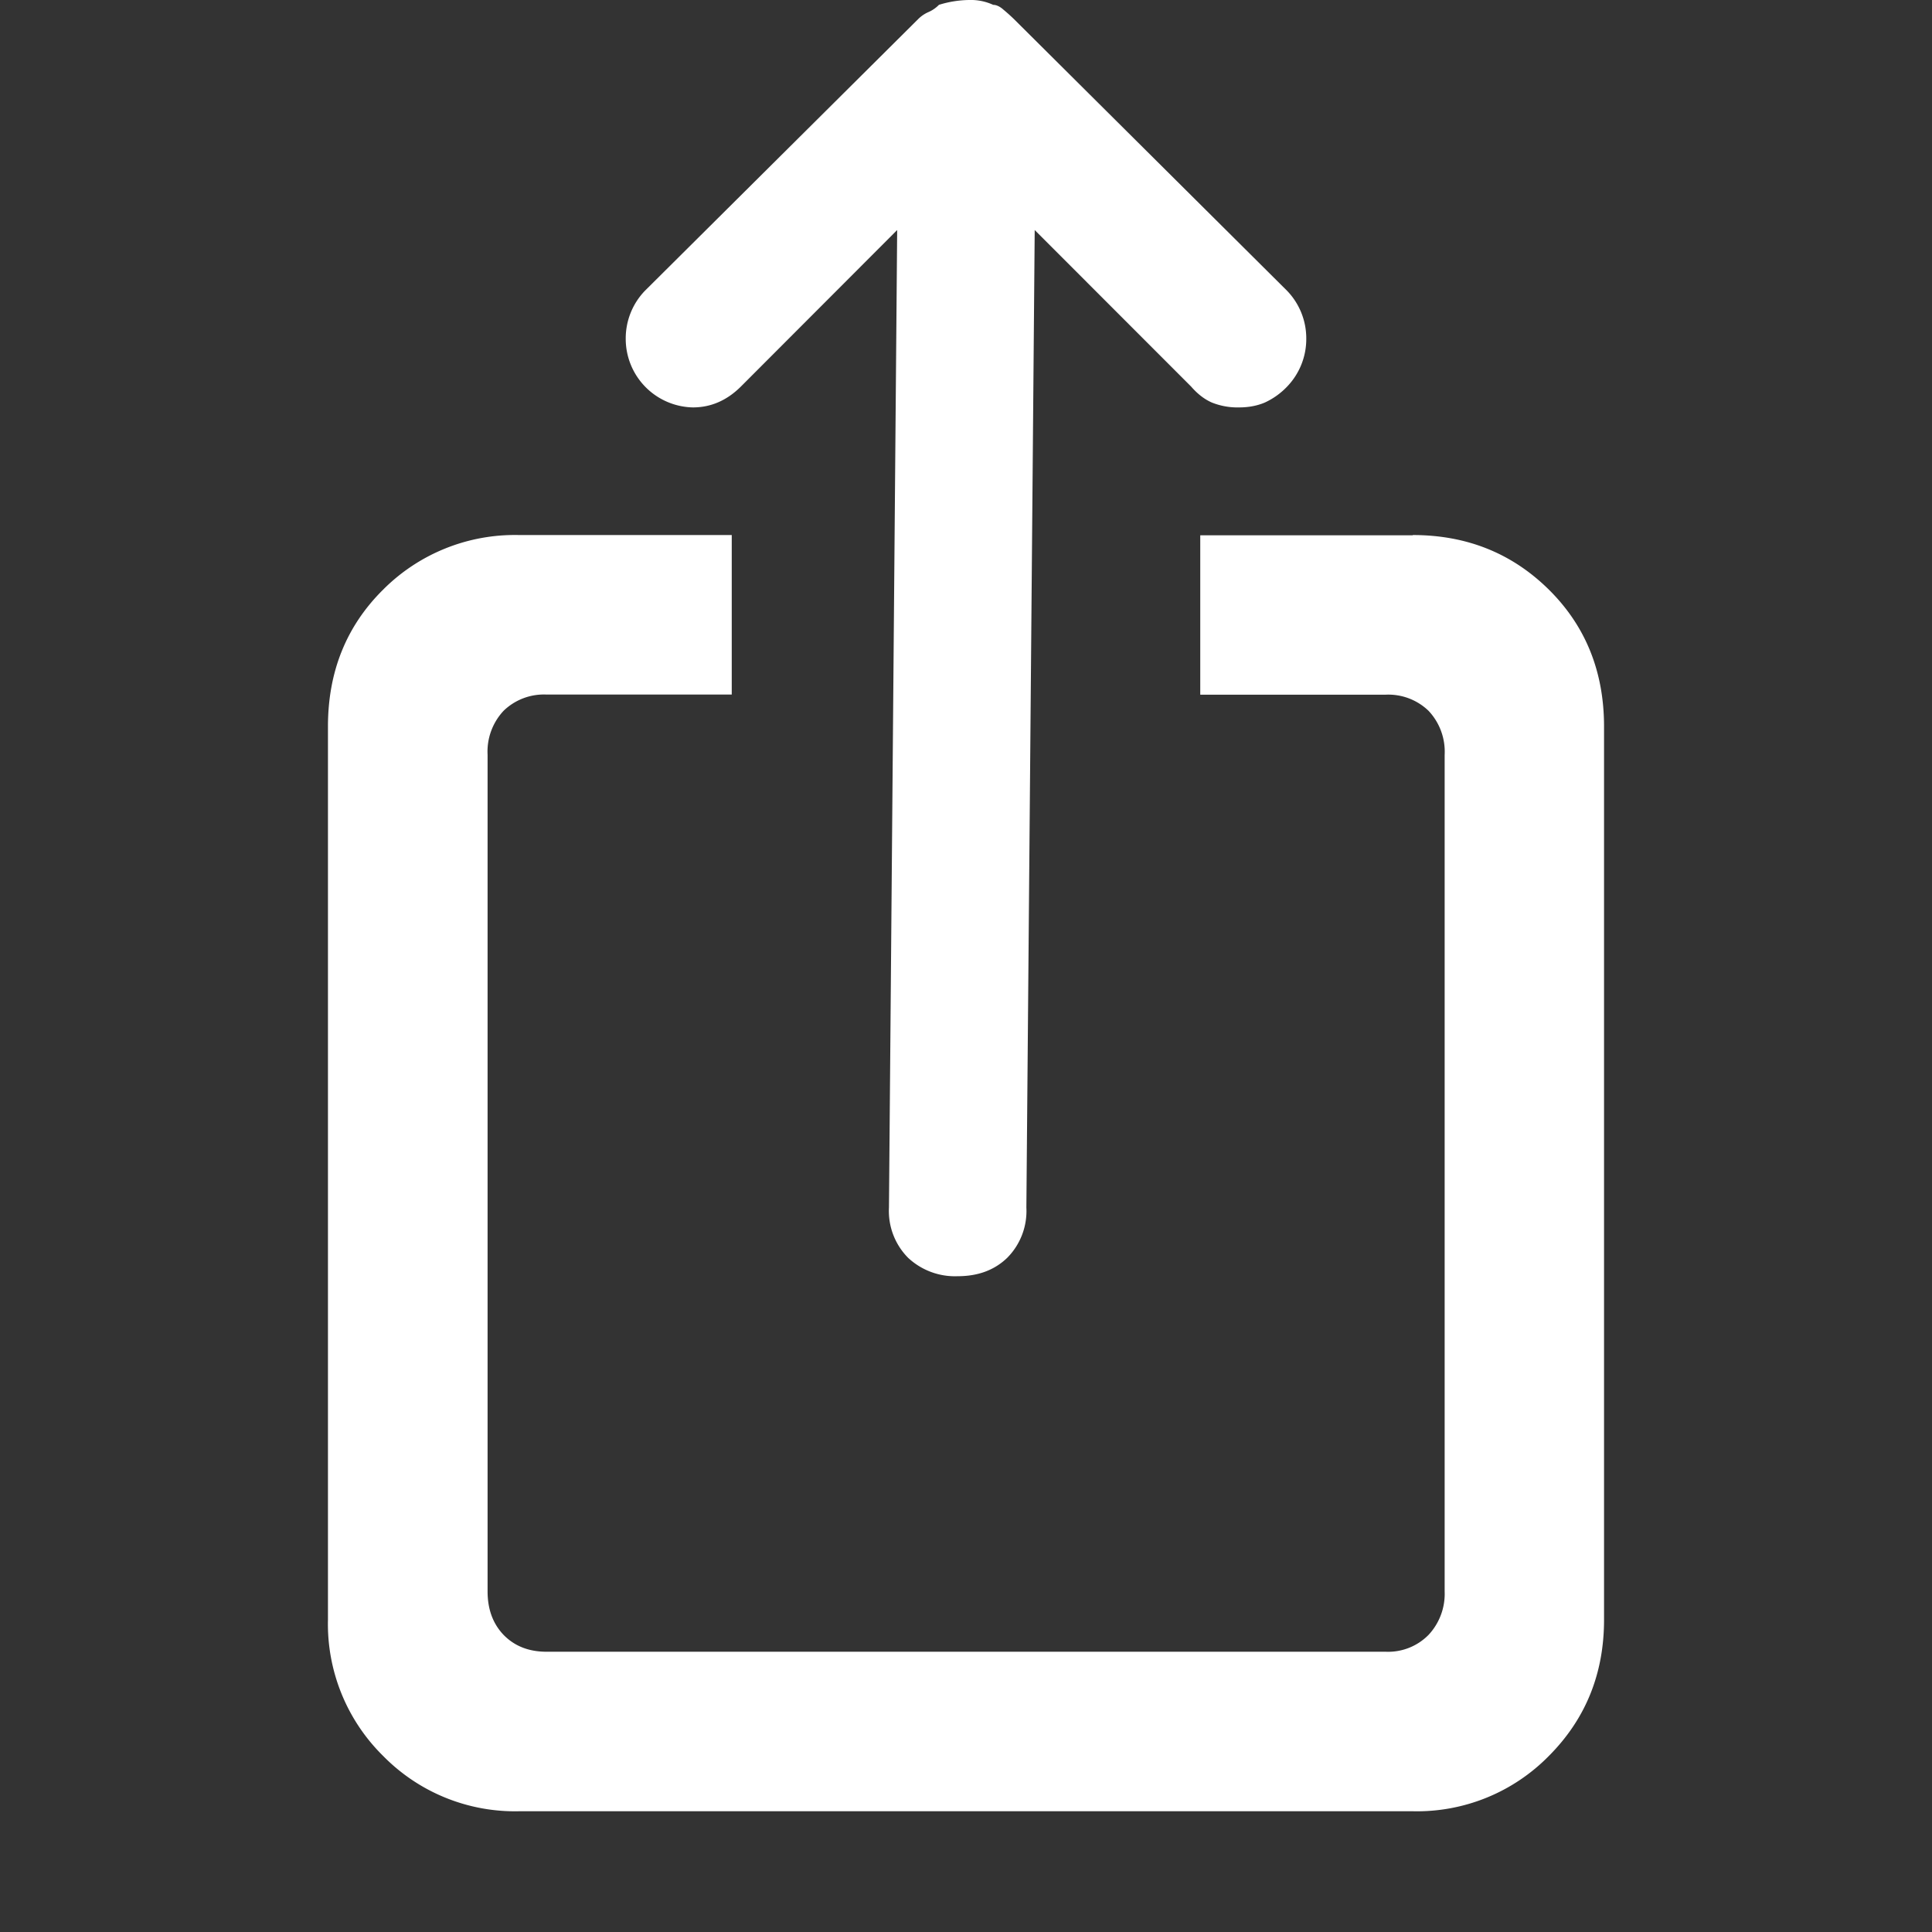 <svg xmlns="http://www.w3.org/2000/svg" width="16" height="16" viewBox="0 0 16 16"><rect x="0" y="0" width="16" height="16" fill="#333333" stroke="none"/><g fill="#FFF" fill-rule="evenodd"><path d="M6.135 3.202 7.43 1.905 7.362 10a.55.55 0 0 0 .159.417.568.568 0 0 0 .41.152c.168 0 .304-.05.41-.152A.55.55 0 0 0 8.5 10l.069-8.095 1.296 1.297c.053.061.11.105.172.132a.57.57 0 0 0 .225.04c.08 0 .15-.014.212-.04a.604.604 0 0 0 .185-.132.568.568 0 0 0 .159-.397.568.568 0 0 0-.159-.397L8.397.158A1.525 1.525 0 0 0 8.31.08C8.28.053 8.25.04 8.225.04A.442.442 0 0 0 8.026 0a.875.875 0 0 0-.25.04.275.275 0 0 1-.087.06.275.275 0 0 0-.086.059L5.341 2.408a.568.568 0 0 0-.159.397.568.568 0 0 0 .556.569c.15 0 .282-.058.397-.172Z"/><path d="M11.7 4.431c.446 0 .821.15 1.127.452.305.302.457.68.457 1.134v7.397c0 .446-.152.822-.457 1.128A1.53 1.53 0 0 1 11.7 15H4.3a1.53 1.53 0 0 1-1.127-.458 1.533 1.533 0 0 1-.457-1.128V6.017c0-.454.152-.832.457-1.134A1.54 1.54 0 0 1 4.3 4.431h1.76v1.321H4.526a.48.48 0 0 0-.355.134.494.494 0 0 0-.133.365v6.929c0 .147.044.267.133.36.09.092.208.139.355.139h6.95a.469.469 0 0 0 .355-.14.498.498 0 0 0 .133-.36V6.252a.494.494 0 0 0-.133-.365.48.48 0 0 0-.355-.134H9.94v-1.32H11.7Z"/></g></svg>